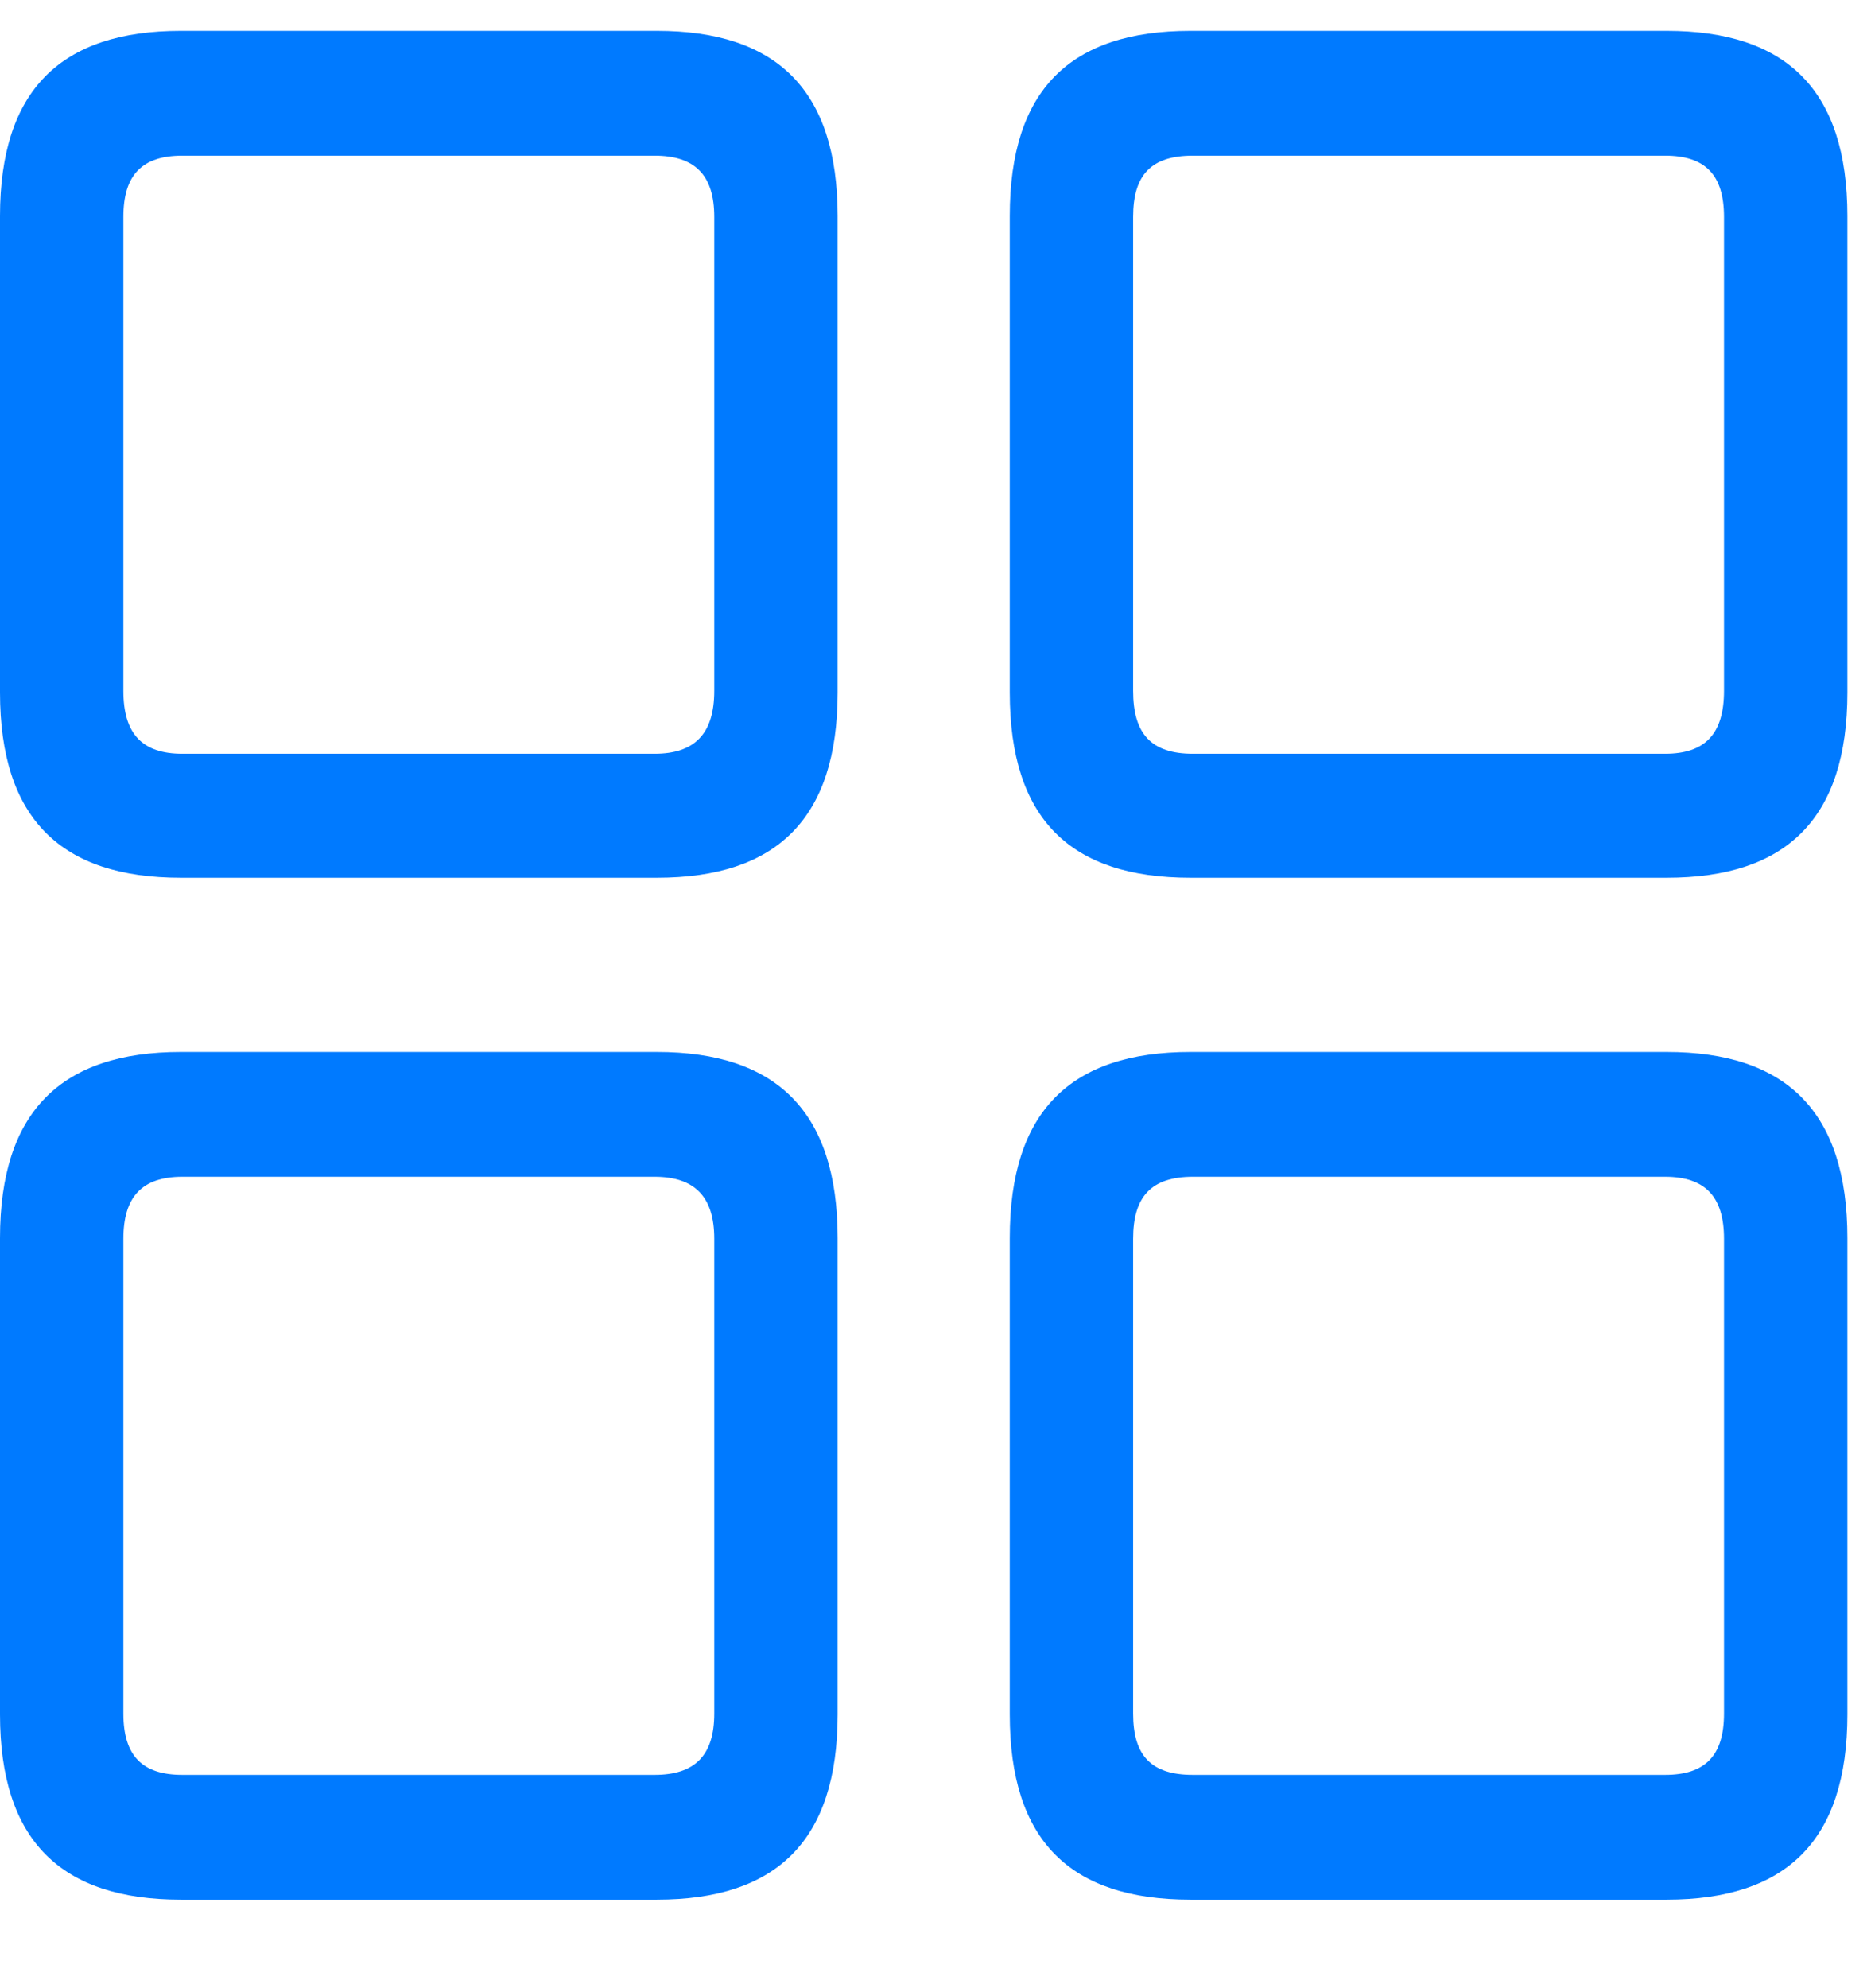 <svg width="16" height="17" viewBox="0 0 16 17" fill="none" xmlns="http://www.w3.org/2000/svg">
<g clip-path="url('#clip0_30_6793')">
<path d="M10.181 16.243H14.253C15.274 16.243 15.798 15.74 15.798 14.659V10.586C15.798 9.504 15.274 8.995 14.253 8.995H10.181C9.152 8.995 8.635 9.504 8.635 10.586V14.659C8.635 15.74 9.152 16.243 10.181 16.243ZM10.201 15.176C9.845 15.176 9.69 15.012 9.69 14.652V10.592C9.69 10.232 9.845 10.062 10.201 10.062H14.239C14.582 10.062 14.743 10.232 14.743 10.592V14.652C14.743 15.012 14.582 15.176 14.239 15.176H10.201Z" fill="#007AFF"></path>
<path d="M1.546 16.243H5.618C6.639 16.243 7.163 15.74 7.163 14.659V10.586C7.163 9.504 6.639 8.995 5.618 8.995H1.546C0.524 8.995 0 9.504 0 10.586V14.659C0 15.74 0.524 16.243 1.546 16.243ZM1.559 15.176C1.216 15.176 1.055 15.012 1.055 14.652V10.592C1.055 10.232 1.216 10.062 1.559 10.062H5.598C5.94 10.062 6.108 10.232 6.108 10.592V14.652C6.108 15.012 5.94 15.176 5.598 15.176H1.559Z" fill="#007AFF"></path>
<path d="M10.181 7.505H14.253C15.274 7.505 15.798 7.002 15.798 5.921V1.848C15.798 0.767 15.274 0.264 14.253 0.264H10.181C9.152 0.264 8.635 0.767 8.635 1.848V5.921C8.635 7.002 9.152 7.505 10.181 7.505ZM10.201 6.445C9.845 6.445 9.69 6.275 9.69 5.907V1.855C9.69 1.494 9.845 1.331 10.201 1.331H14.239C14.582 1.331 14.743 1.494 14.743 1.855V5.907C14.743 6.275 14.582 6.445 14.239 6.445H10.201Z" fill="#007AFF"></path>
<path d="M1.546 7.505H5.618C6.639 7.505 7.163 7.002 7.163 5.921V1.848C7.163 0.767 6.639 0.264 5.618 0.264H1.546C0.524 0.264 0 0.767 0 1.848V5.921C0 7.002 0.524 7.505 1.546 7.505ZM1.559 6.445C1.216 6.445 1.055 6.275 1.055 5.907V1.855C1.055 1.494 1.216 1.331 1.559 1.331H5.598C5.94 1.331 6.108 1.494 6.108 1.855V5.907C6.108 6.275 5.94 6.445 5.598 6.445H1.559Z" fill="#007AFF"></path>
</g>
<defs>
<clipPath id="clip0_30_6793">
<rect width="16" height="16" fill="white" transform="translate(0 0.243)"></rect>
</clipPath>
</defs>
</svg>
